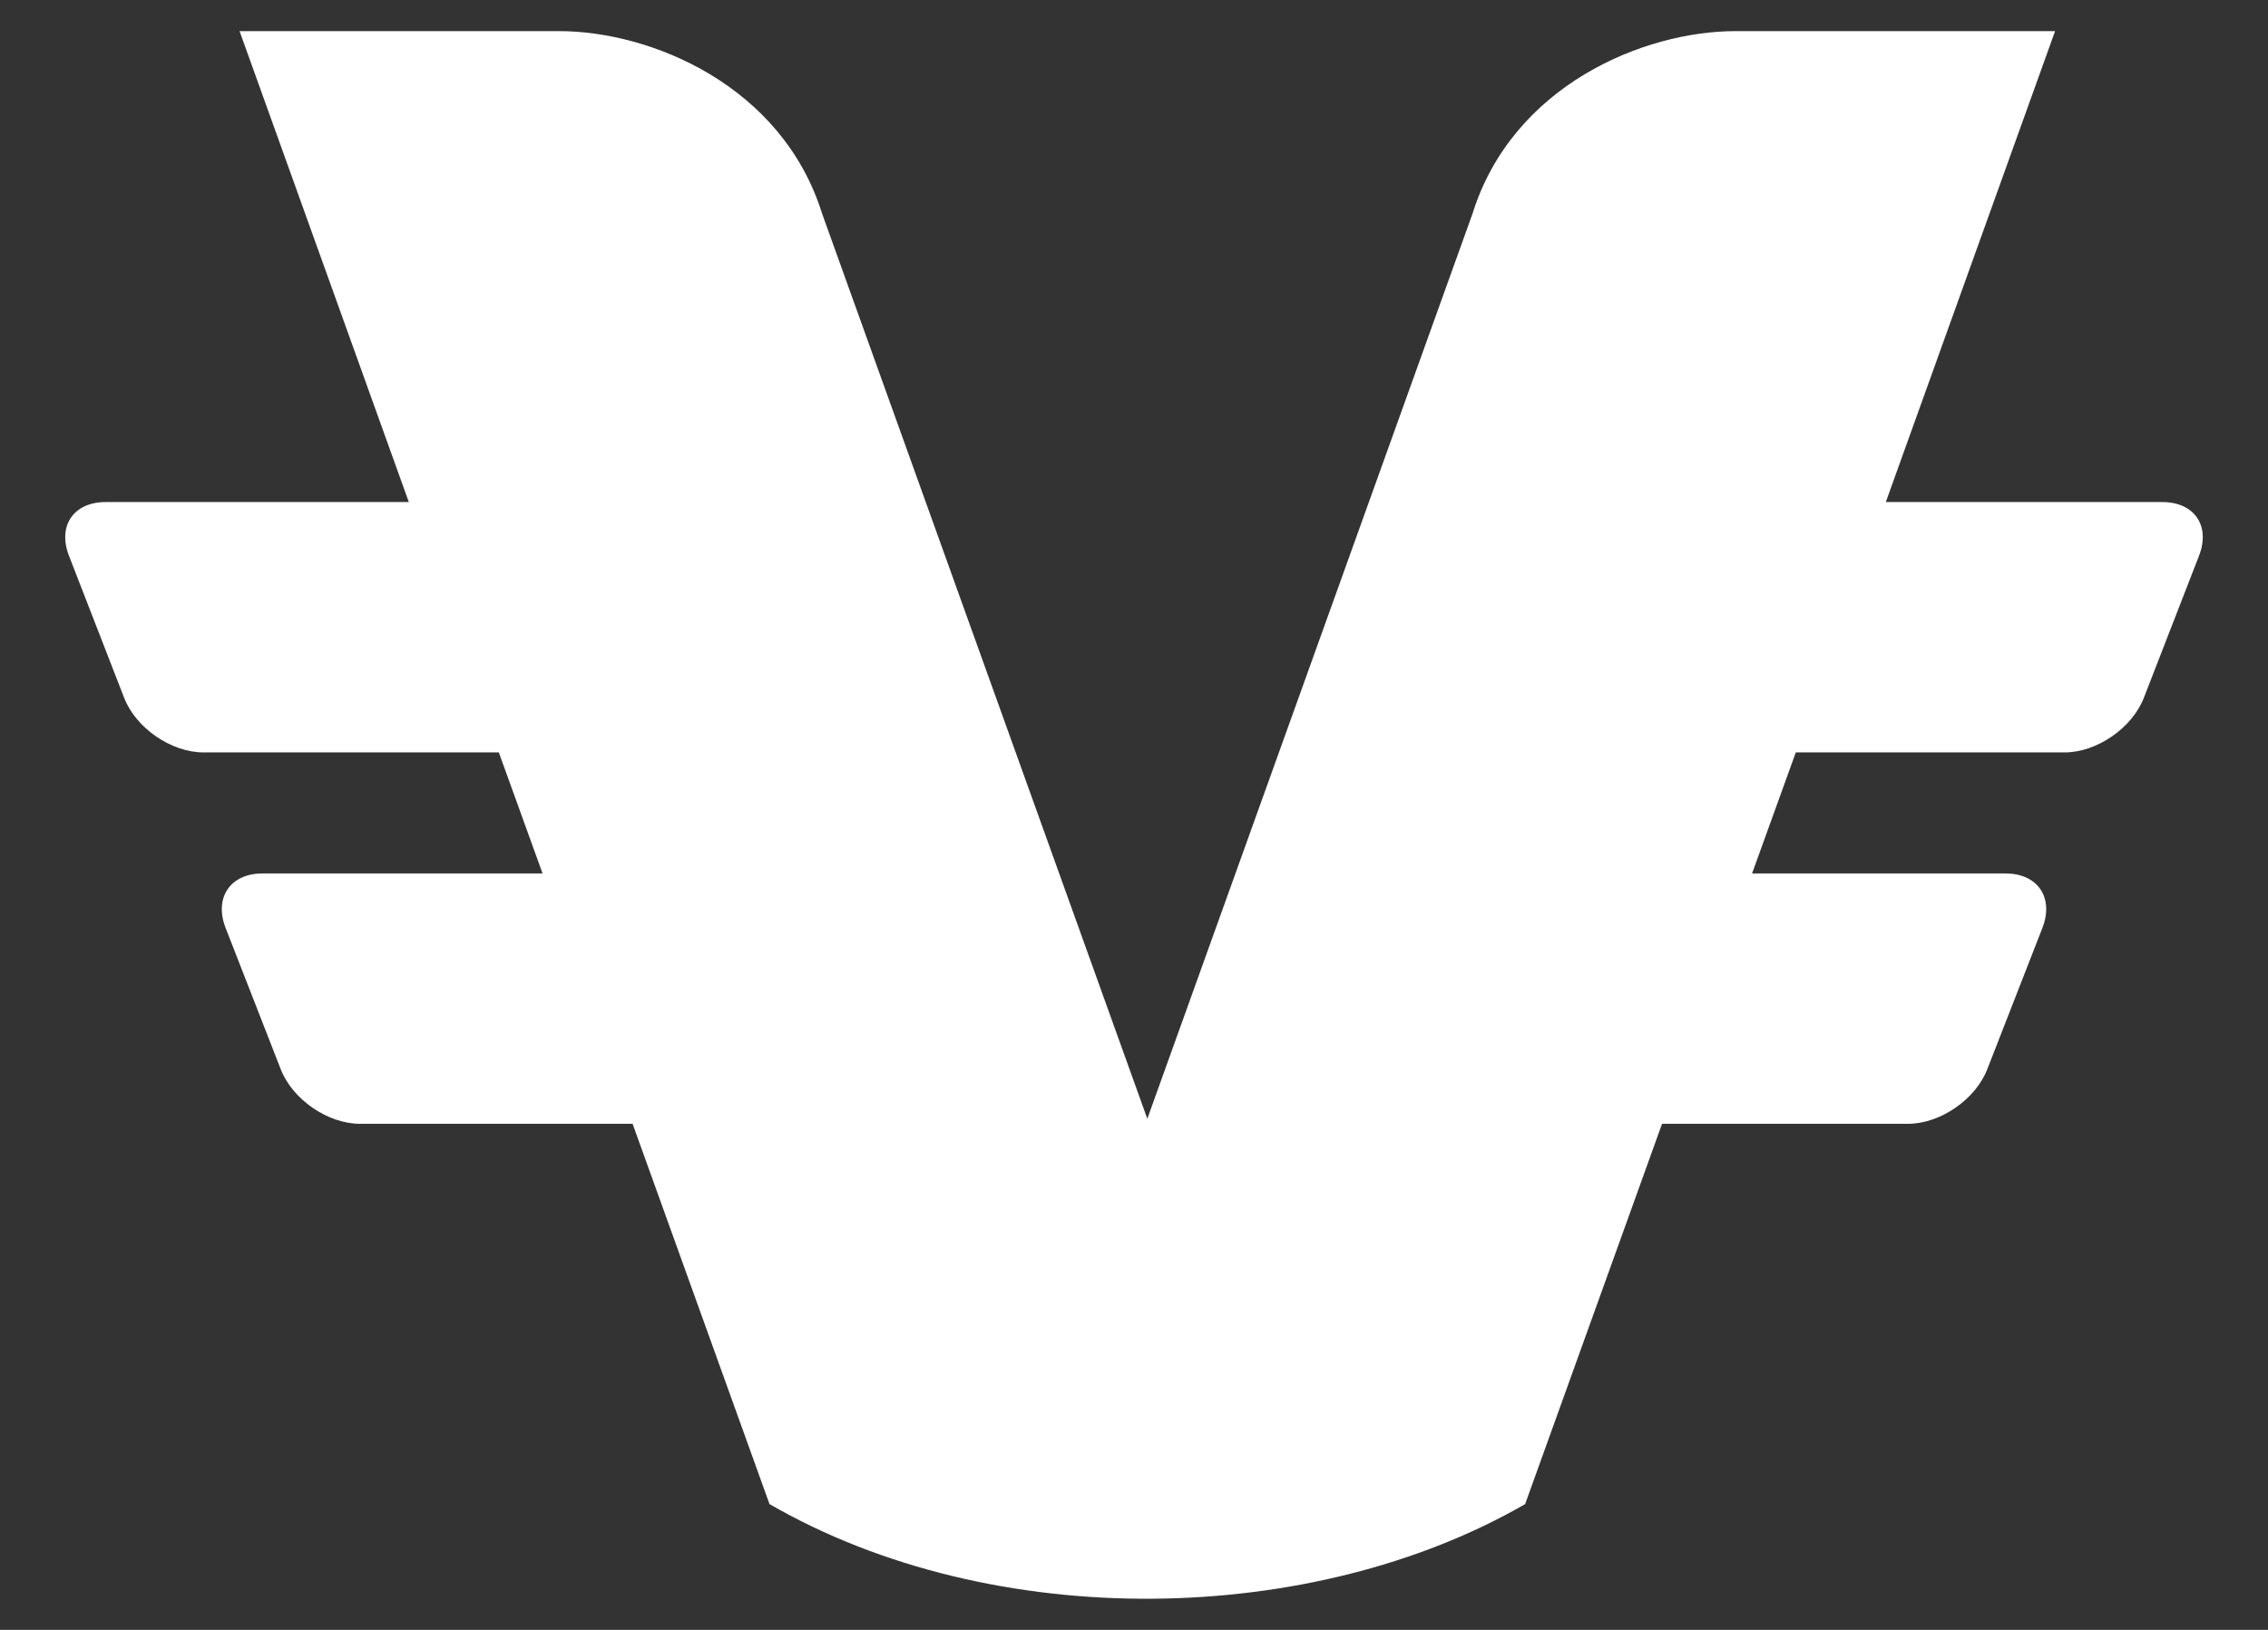 <?xml version="1.0" encoding="utf-8"?>
<!-- Generator: Adobe Illustrator 14.0.0, SVG Export Plug-In . SVG Version: 6.00 Build 43363)  -->
<!DOCTYPE svg PUBLIC "-//W3C//DTD SVG 1.1//EN" "http://www.w3.org/Graphics/SVG/1.1/DTD/svg11.dtd">
<svg version="1.1" id="Layer_1" xmlns="http://www.w3.org/2000/svg" xmlns:xlink="http://www.w3.org/1999/xlink" x="0px" y="0px"
	 width="320px" height="230px" viewBox="0 0 320 230" enable-background="new 0 0 320 230" xml:space="preserve">
<rect x="0" y="0" width="320" height="230" fill="#333333" stroke="none"/>
<path id="path3818" fill="#FFFFFF" d="M33.801,4.392l23.88,66.454H14.928c-4.557,0-6.84,3.356-5.188,7.603l7.781,20.034
	c1.653,4.246,6.623,7.692,11.181,7.692h41.679l6.172,17.083H37.021c-4.557,0-6.841,3.445-5.188,7.691l7.781,19.945
	c1.653,4.246,6.624,7.691,11.181,7.691h38.46l19.318,53.664c31.681,18.291,76.615,17.32,106.613,0l19.318-53.664h34.703
	c4.557,0,9.527-3.445,11.18-7.691l7.781-19.945c1.652-4.246-0.631-7.691-5.188-7.691h-35.775l6.172-17.083h37.922
	c4.557,0,9.527-3.446,11.18-7.692l7.781-20.034c1.652-4.246-0.631-7.603-5.188-7.603h-38.996l23.881-66.454h-45.078
	c-12.969,0-31.457,7.658-37.117,25.759l-45.883,127.721L115.996,30.151C110.336,12.05,91.849,4.392,78.878,4.392H33.801z"/>
</svg>
